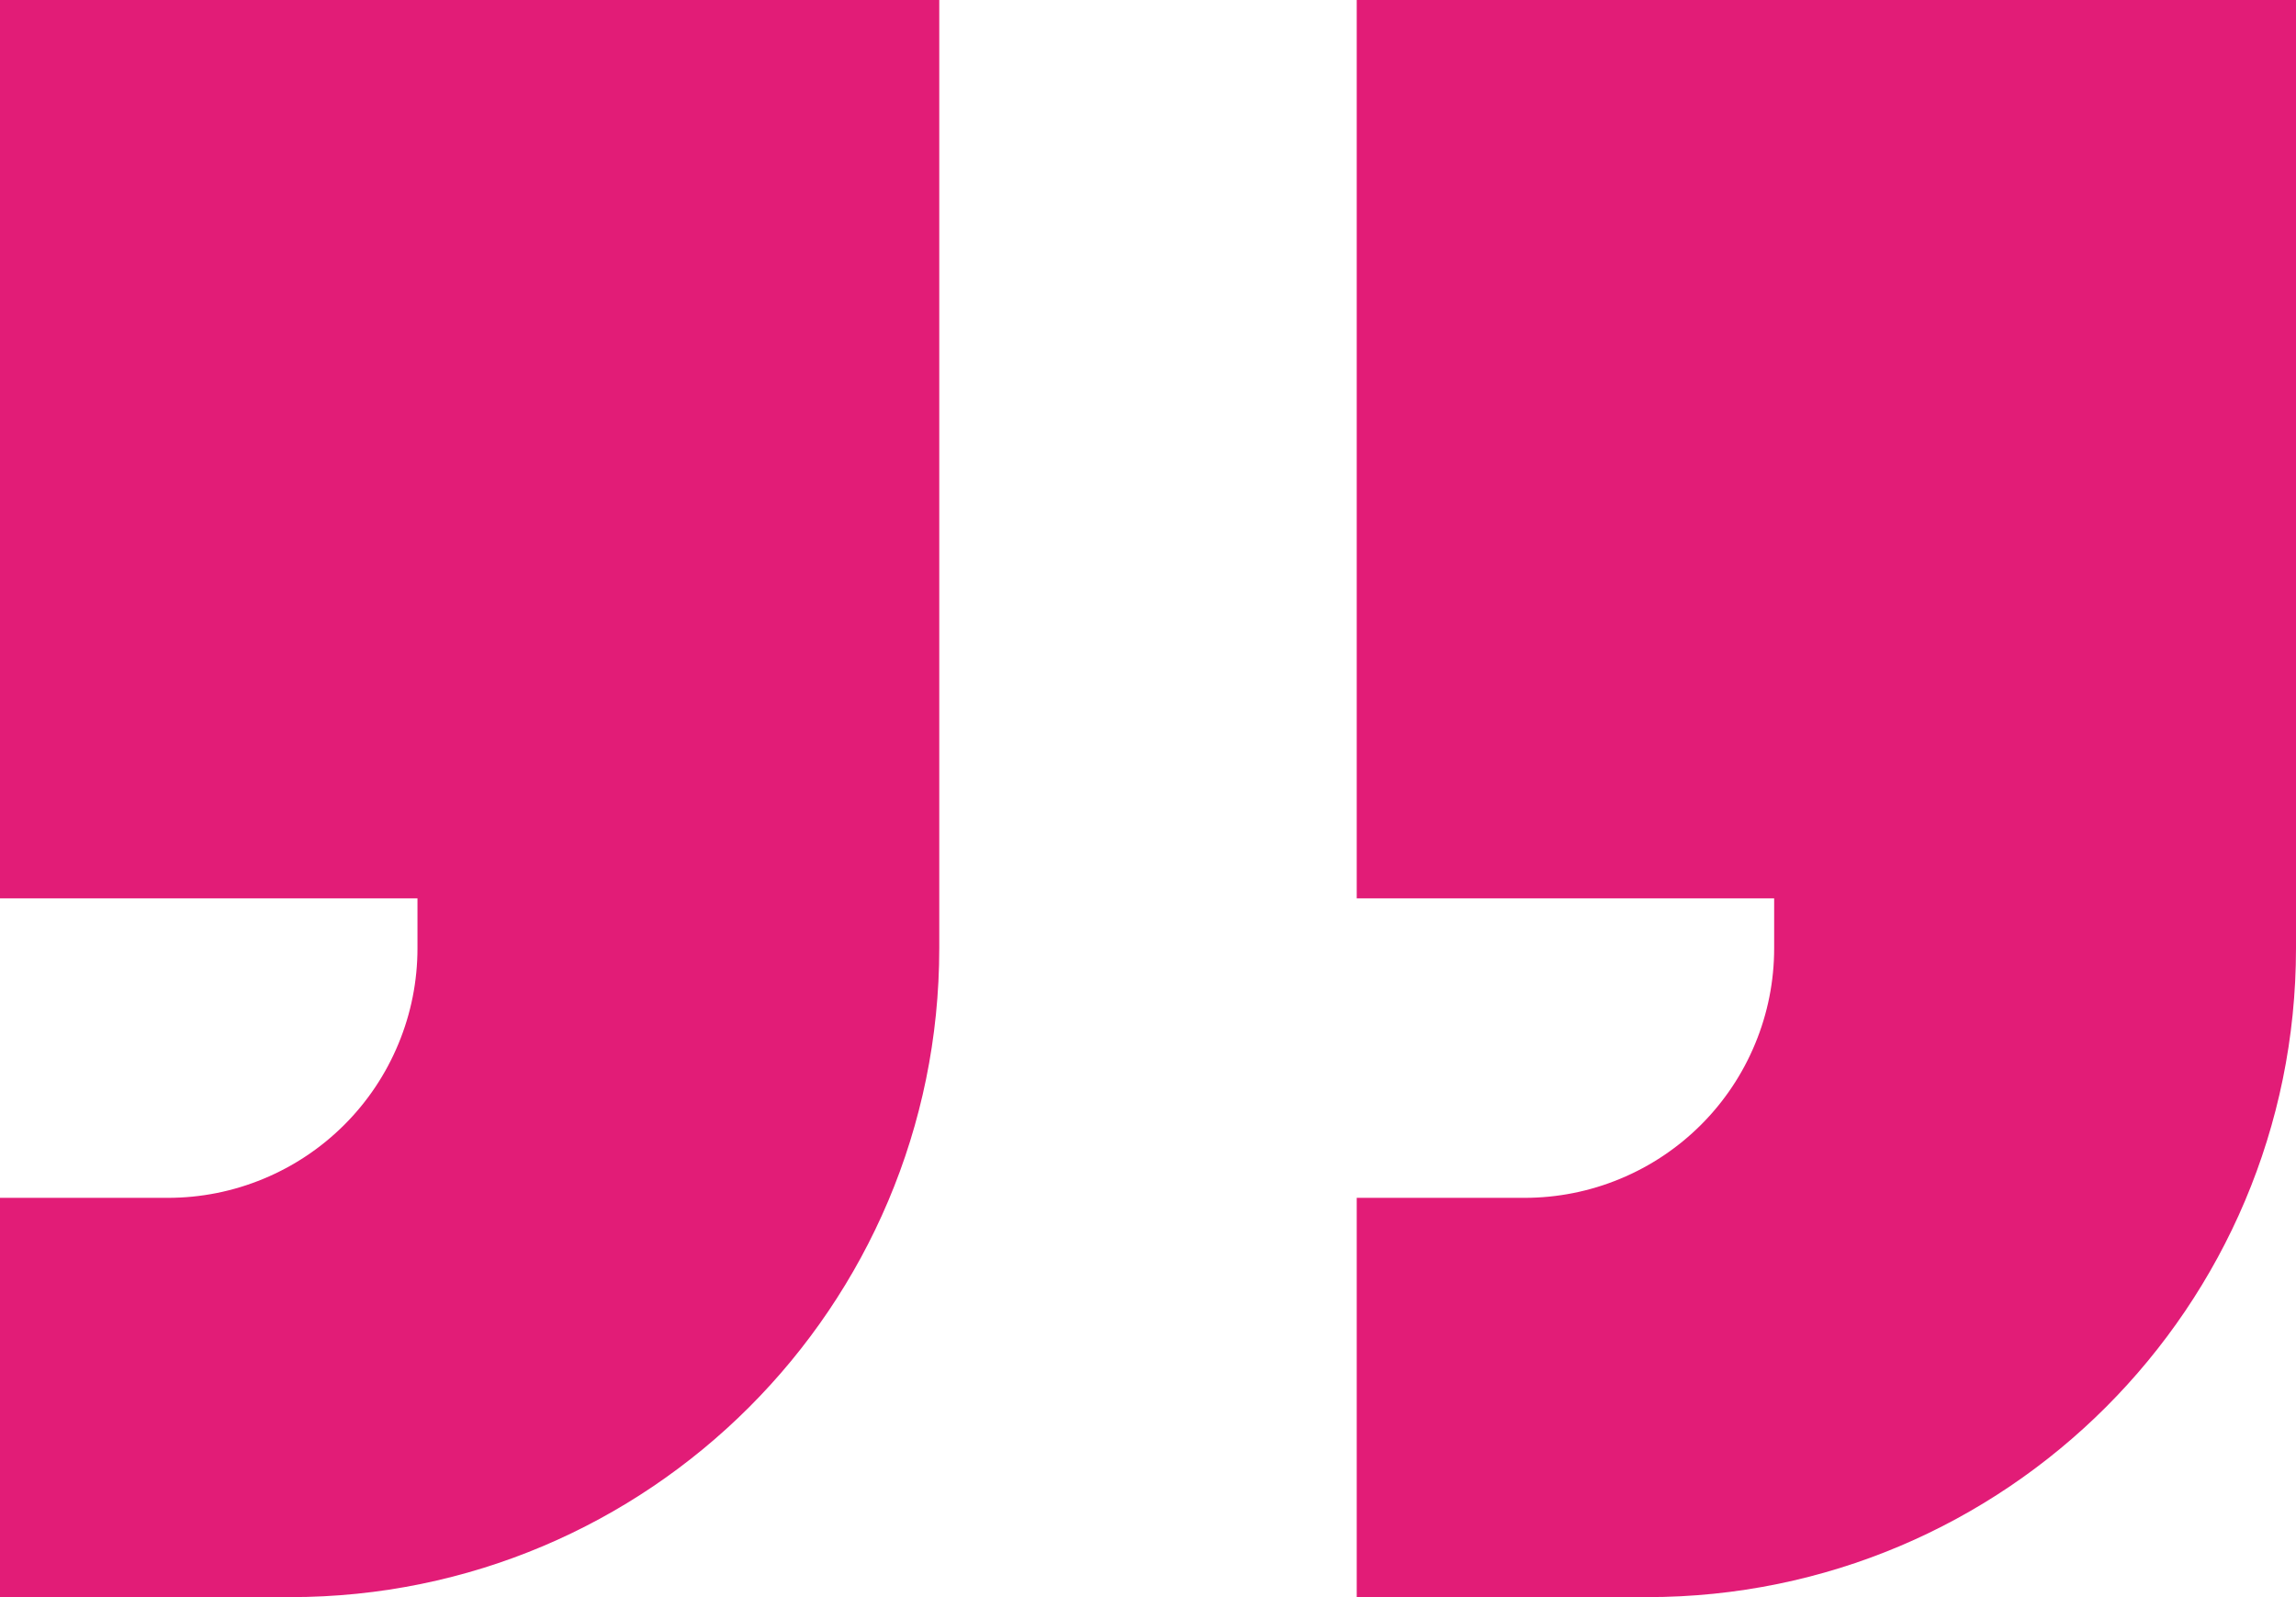 <svg width="46" height="32" viewBox="0 0 46 32" fill="none" xmlns="http://www.w3.org/2000/svg">
<path fill-rule="evenodd" clip-rule="evenodd" d="M18.818 18V19C18.818 26.18 12.998 32 5.818 32H0V24H3.364C4.021 24 4.671 23.871 5.277 23.619C5.884 23.368 6.435 23 6.9 22.535C7.364 22.071 7.732 21.52 7.983 20.913C8.235 20.307 8.364 19.657 8.364 19V18H0V0H18.818V18ZM46 18V19C46 26.18 40.18 32 33 32H27.182V24H30.545C31.202 24 31.852 23.871 32.458 23.619C33.065 23.368 33.616 23 34.081 22.535C34.545 22.071 34.913 21.52 35.164 20.913C35.416 20.307 35.545 19.657 35.545 19V18H27.182V0H46V18Z" fill="#E21C77"/>
</svg>

